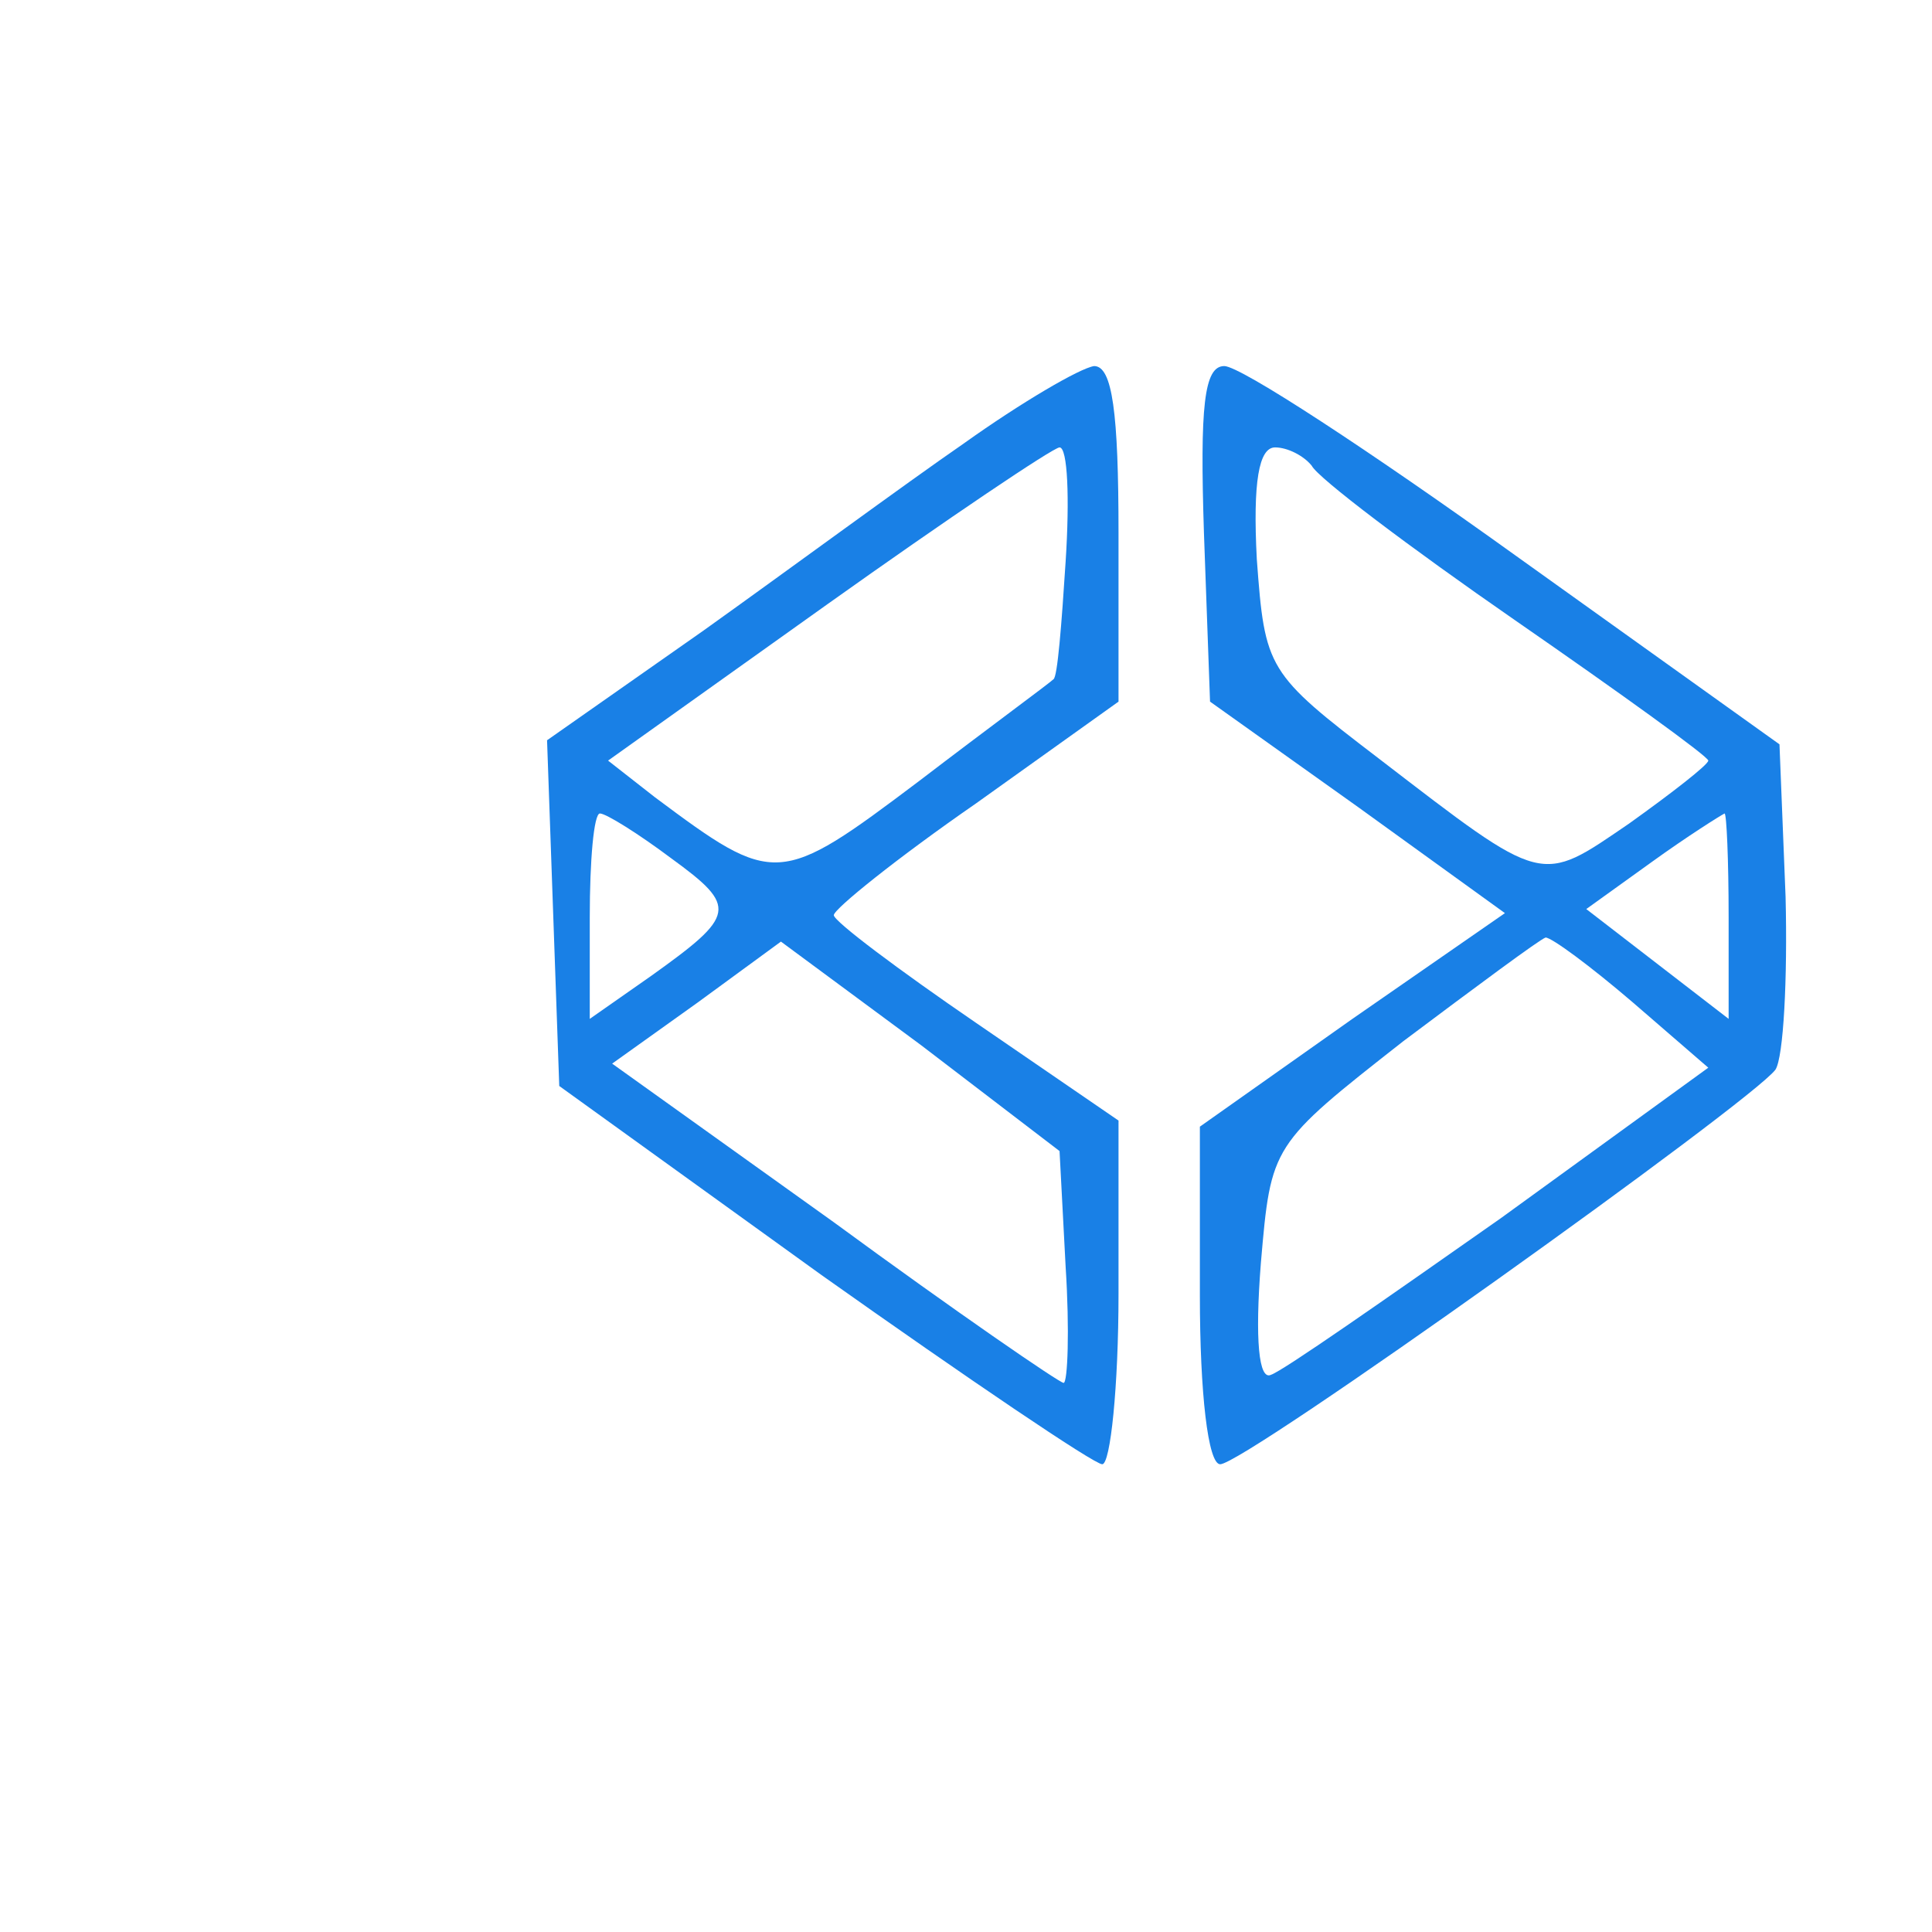 <svg width="100" height="100" viewBox="0 20 85 95" xmlns="http://www.w3.org/2000/svg">
  <g transform="translate(0,136) scale(0.1,-0.1)" fill="#1980e6">
    <path
      d="M424 942 c-29 -20 -86 -62 -128 -92 l-77 -54 3 -85 3 -85 129 -93 c72 -51 134 -93 138 -93 4 0 8 38 8 84 l0 85 -70 48 c-38 26 -70 50 -70 53 0 3 31 28 70 55 l70 50 0 83 c0 59 -3 82 -12 82 -7 -1 -36 -18 -64 -38z m50 -58 c-2 -31 -4 -57 -6 -58 -2 -2 -32 -24 -66 -50 -69 -52 -71 -52 -130 -8 l-23 18 108 77 c59 42 111 77 114 77 4 0 5 -25 3 -56z m-194 -146 c33 -24 32 -28 -10 -58 l-30 -21 0 50 c0 28 2 51 5 51 3 0 19 -10 35 -22z m194 -201 c2 -31 1 -57 -1 -57 -2 0 -53 35 -113 79 l-109 78 42 30 41 30 69 -51 68 -52 3 -57z" />
    <path
      d="M542 898 l3 -83 73 -52 72 -52 -75 -52 -75 -53 0 -83 c0 -48 4 -83 10 -83 12 0 261 178 273 194 4 6 6 45 5 85 l-3 75 -130 93 c-71 51 -135 93 -143 93 -10 0 -12 -20 -10 -82z m53 33 c3 -6 48 -40 100 -76 52 -36 95 -67 95 -69 0 -2 -18 -16 -39 -31 -44 -30 -41 -31 -123 32 -55 42 -56 44 -60 98 -2 38 1 55 9 55 6 0 14 -4 18 -9z m205 -222 l0 -50 -35 27 -35 27 32 23 c18 13 34 23 36 24 1 0 2 -23 2 -51z m-47 -42 l37 -32 -102 -74 c-57 -40 -107 -75 -113 -77 -6 -3 -8 17 -5 55 5 58 5 58 70 109 36 27 67 50 70 51 3 0 22 -14 43 -32z" />
  </g>
</svg>